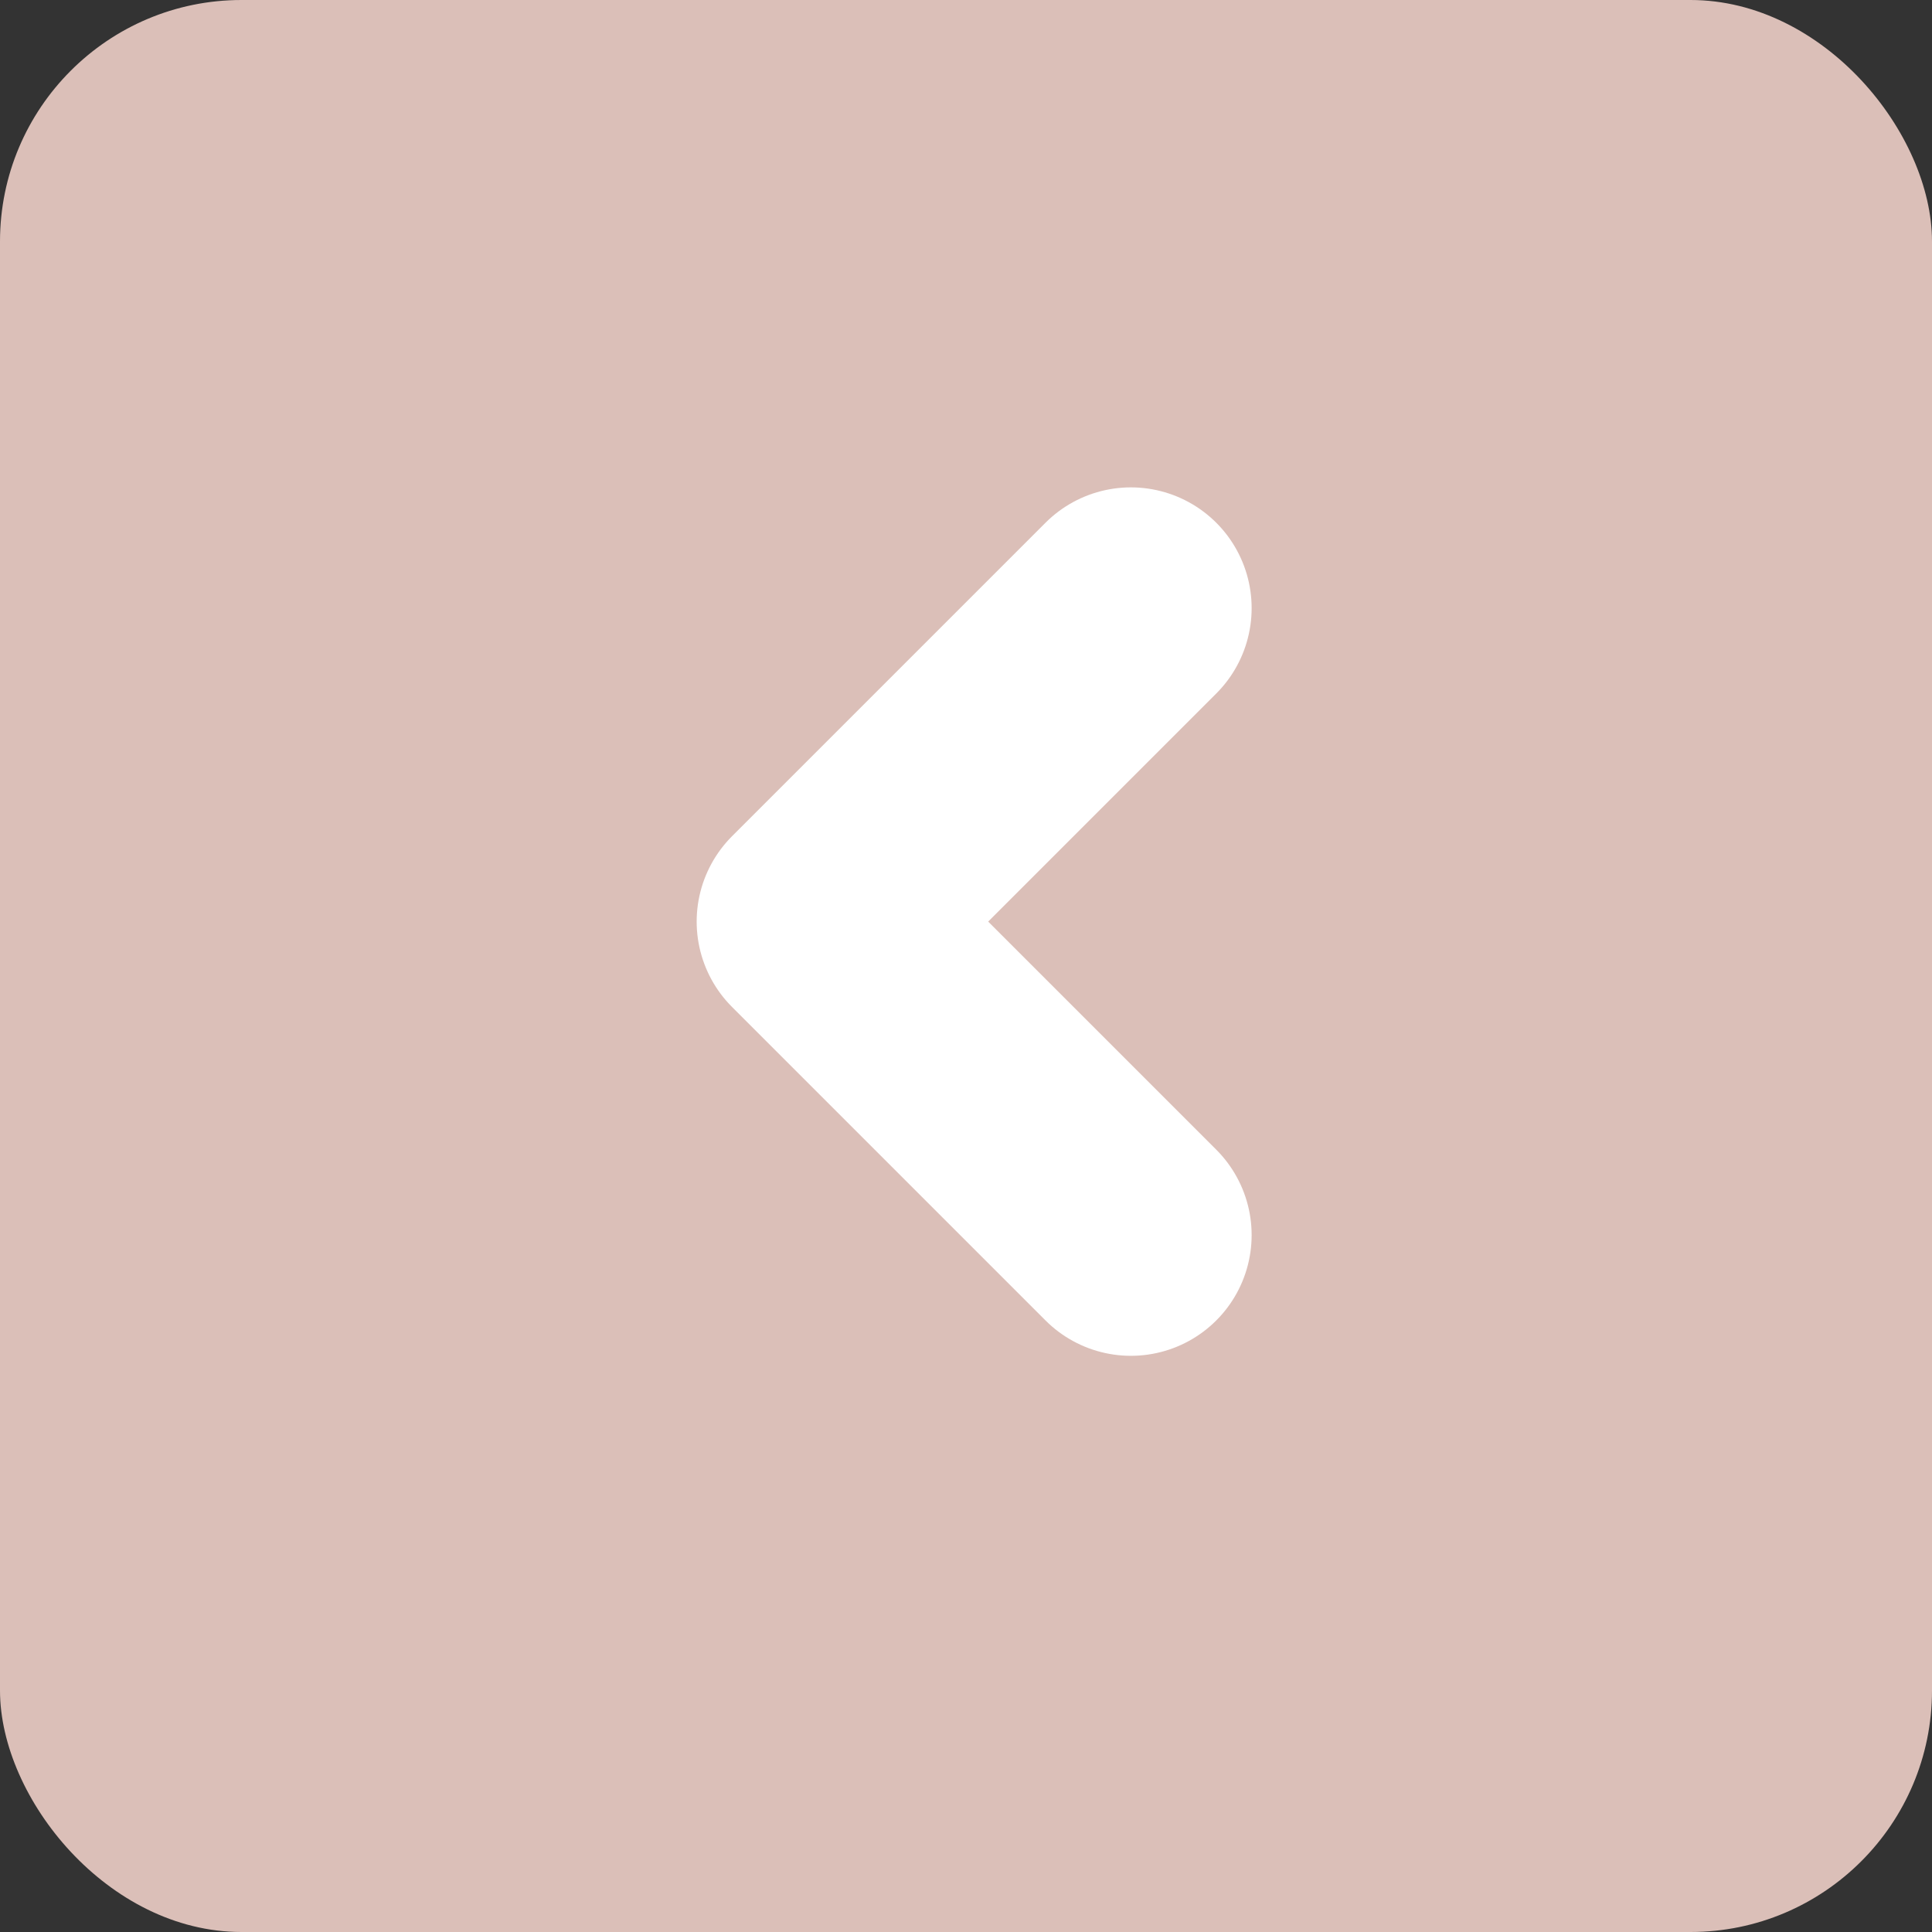 <svg xmlns="http://www.w3.org/2000/svg" width="64" height="64" viewBox="0 0 64 64"><rect x="0" y="0" width="64" height="64" fill="#333333" stroke="none"/><g transform="translate(-873 -2958)"><rect width="64" height="64" rx="8" transform="translate(873 2958)" fill="#dbbfb8"/><path d="M1404.276,4551.542l10.384,10.384-10.384,10.384" transform="translate(2314.738 7550.455) rotate(180)" fill="none" stroke="#fff" stroke-linecap="round" stroke-linejoin="round" stroke-width="8"/></g></svg>